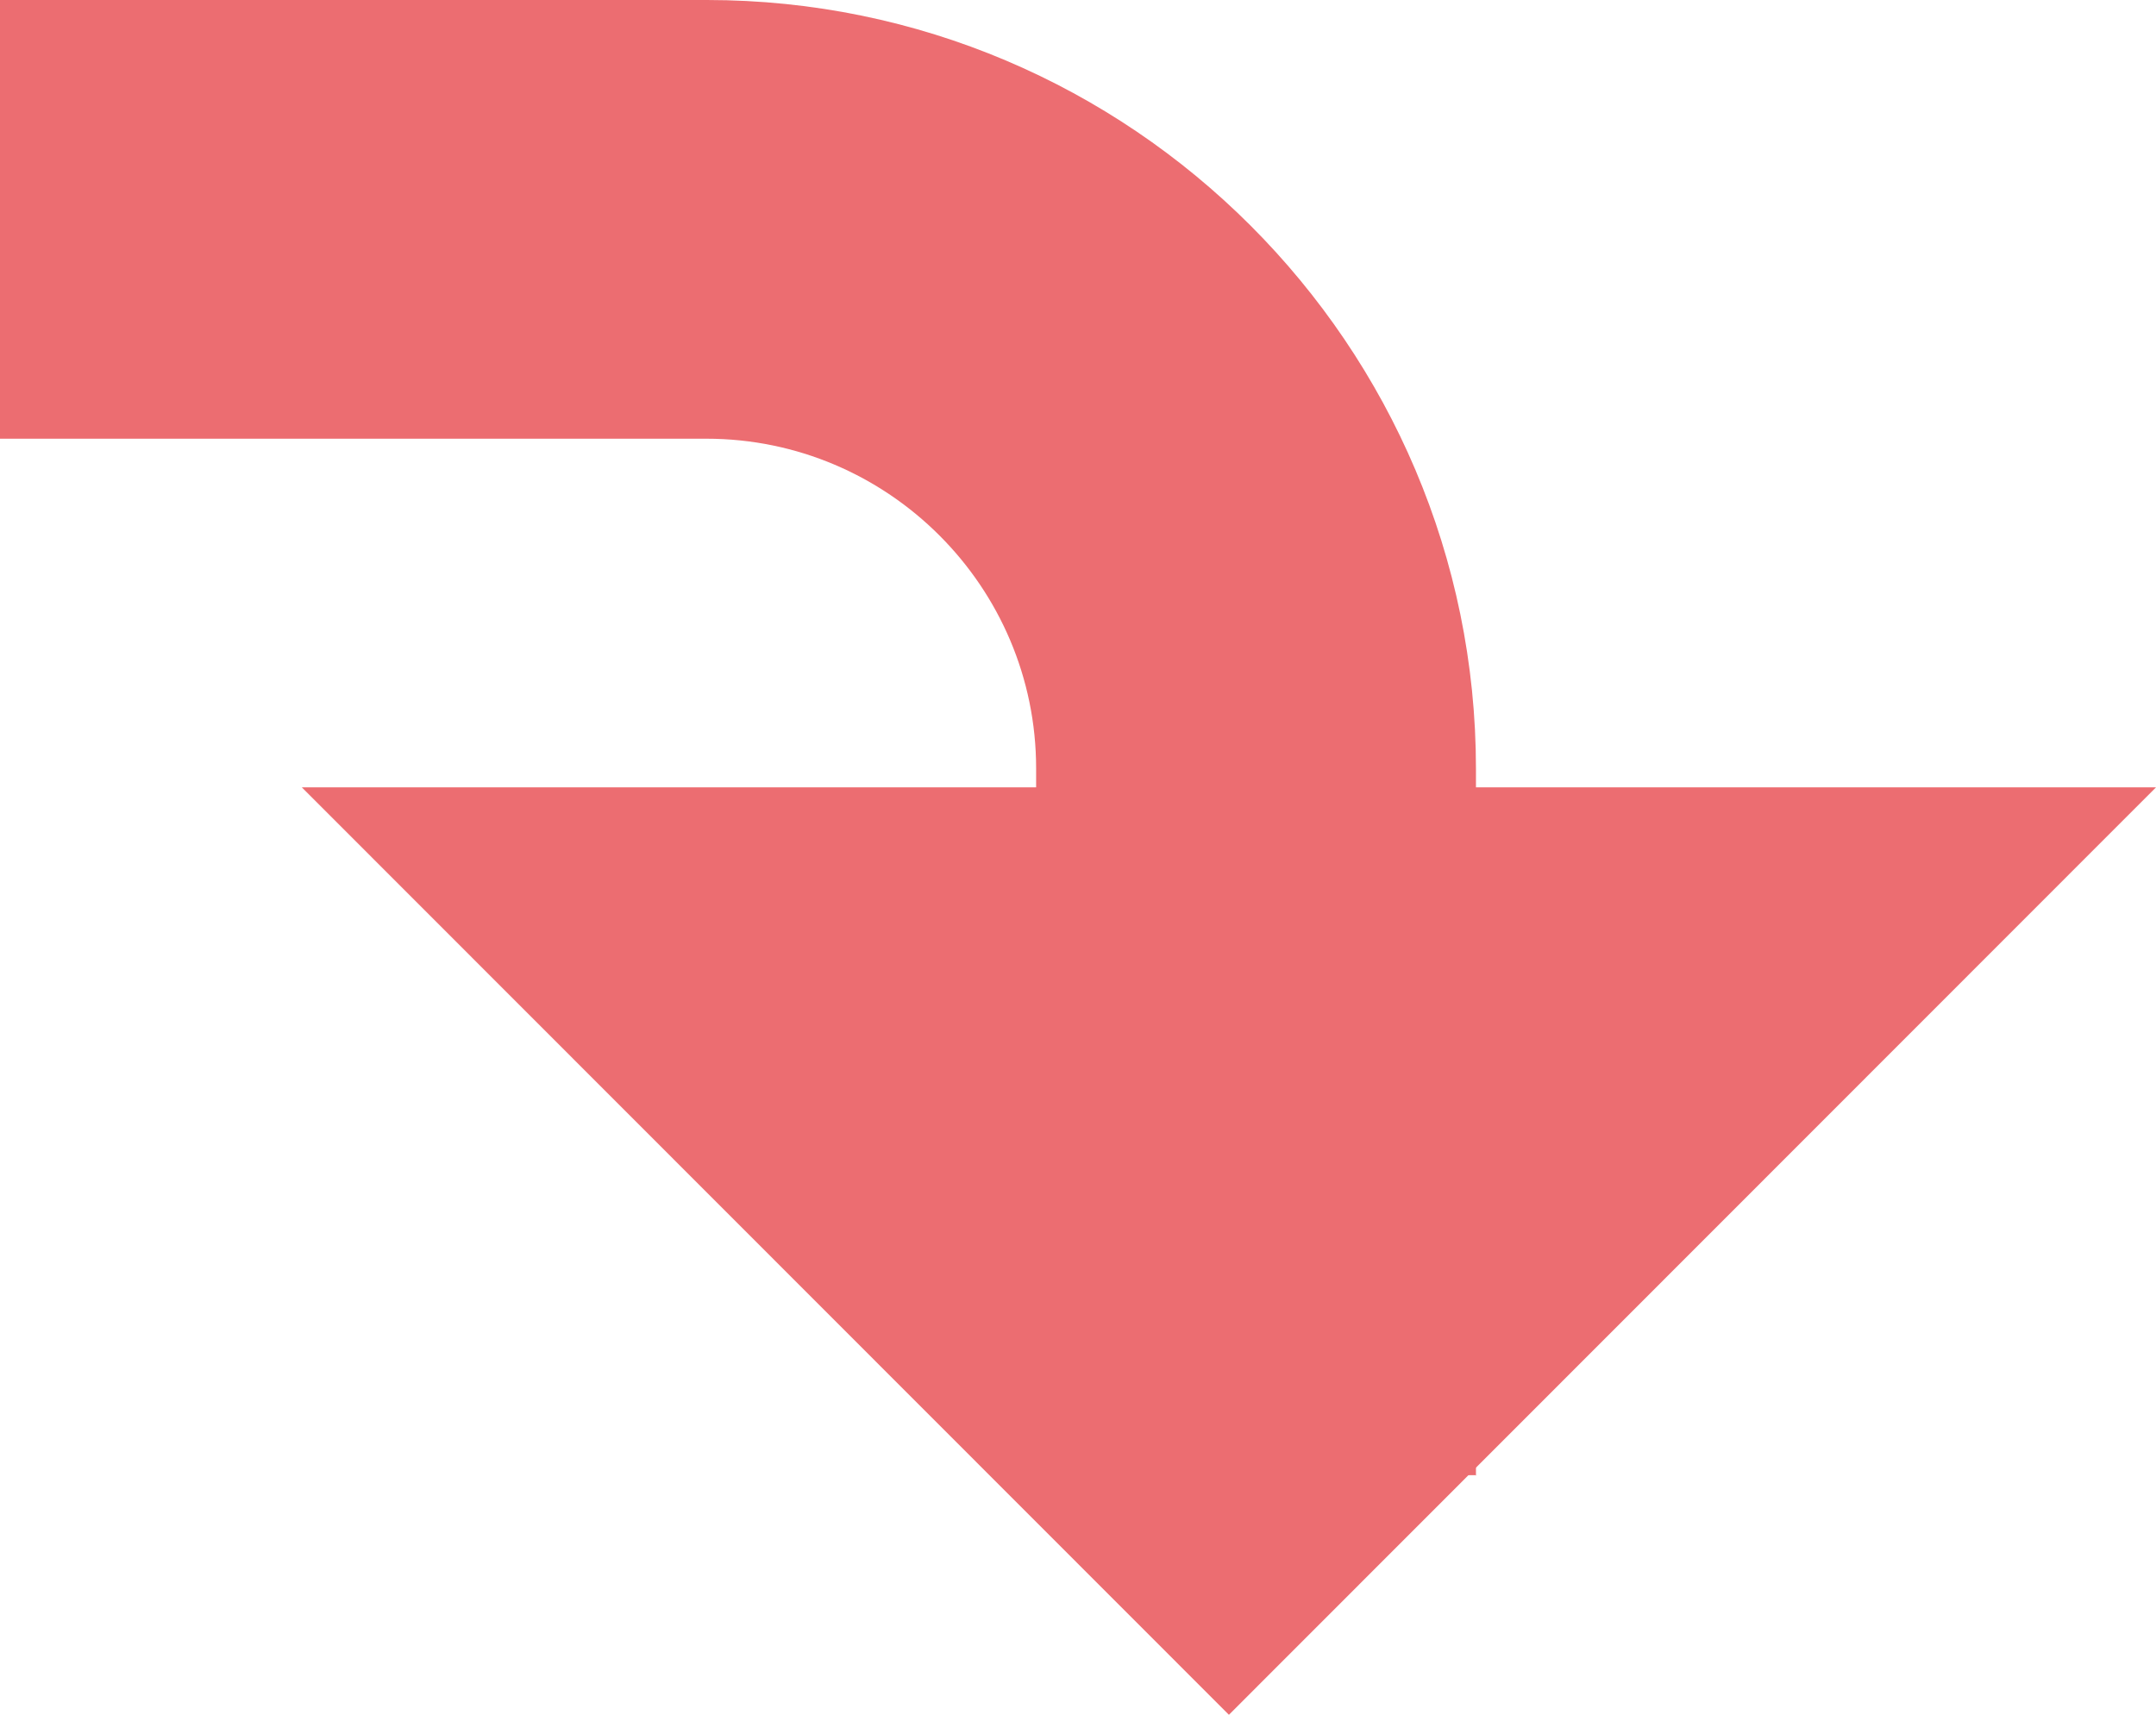 <?xml version="1.0" encoding="UTF-8"?><svg id="_レイヤー_2" xmlns="http://www.w3.org/2000/svg" viewBox="0 0 40.93 32.56"><defs><style>.cls-1{fill:#ec6d71;}</style></defs><g id="_レイヤー_1-2"><path class="cls-1" d="M28.01,28.01h-8.34v-13.42c0-3.45-2.81-6.26-6.26-6.26H0V0h13.42c8.05,0,14.6,6.55,14.6,14.6v13.42Z"/><polygon class="cls-1" points="23.33 32.56 5.73 14.95 40.93 14.95 23.33 32.56"/></g></svg>